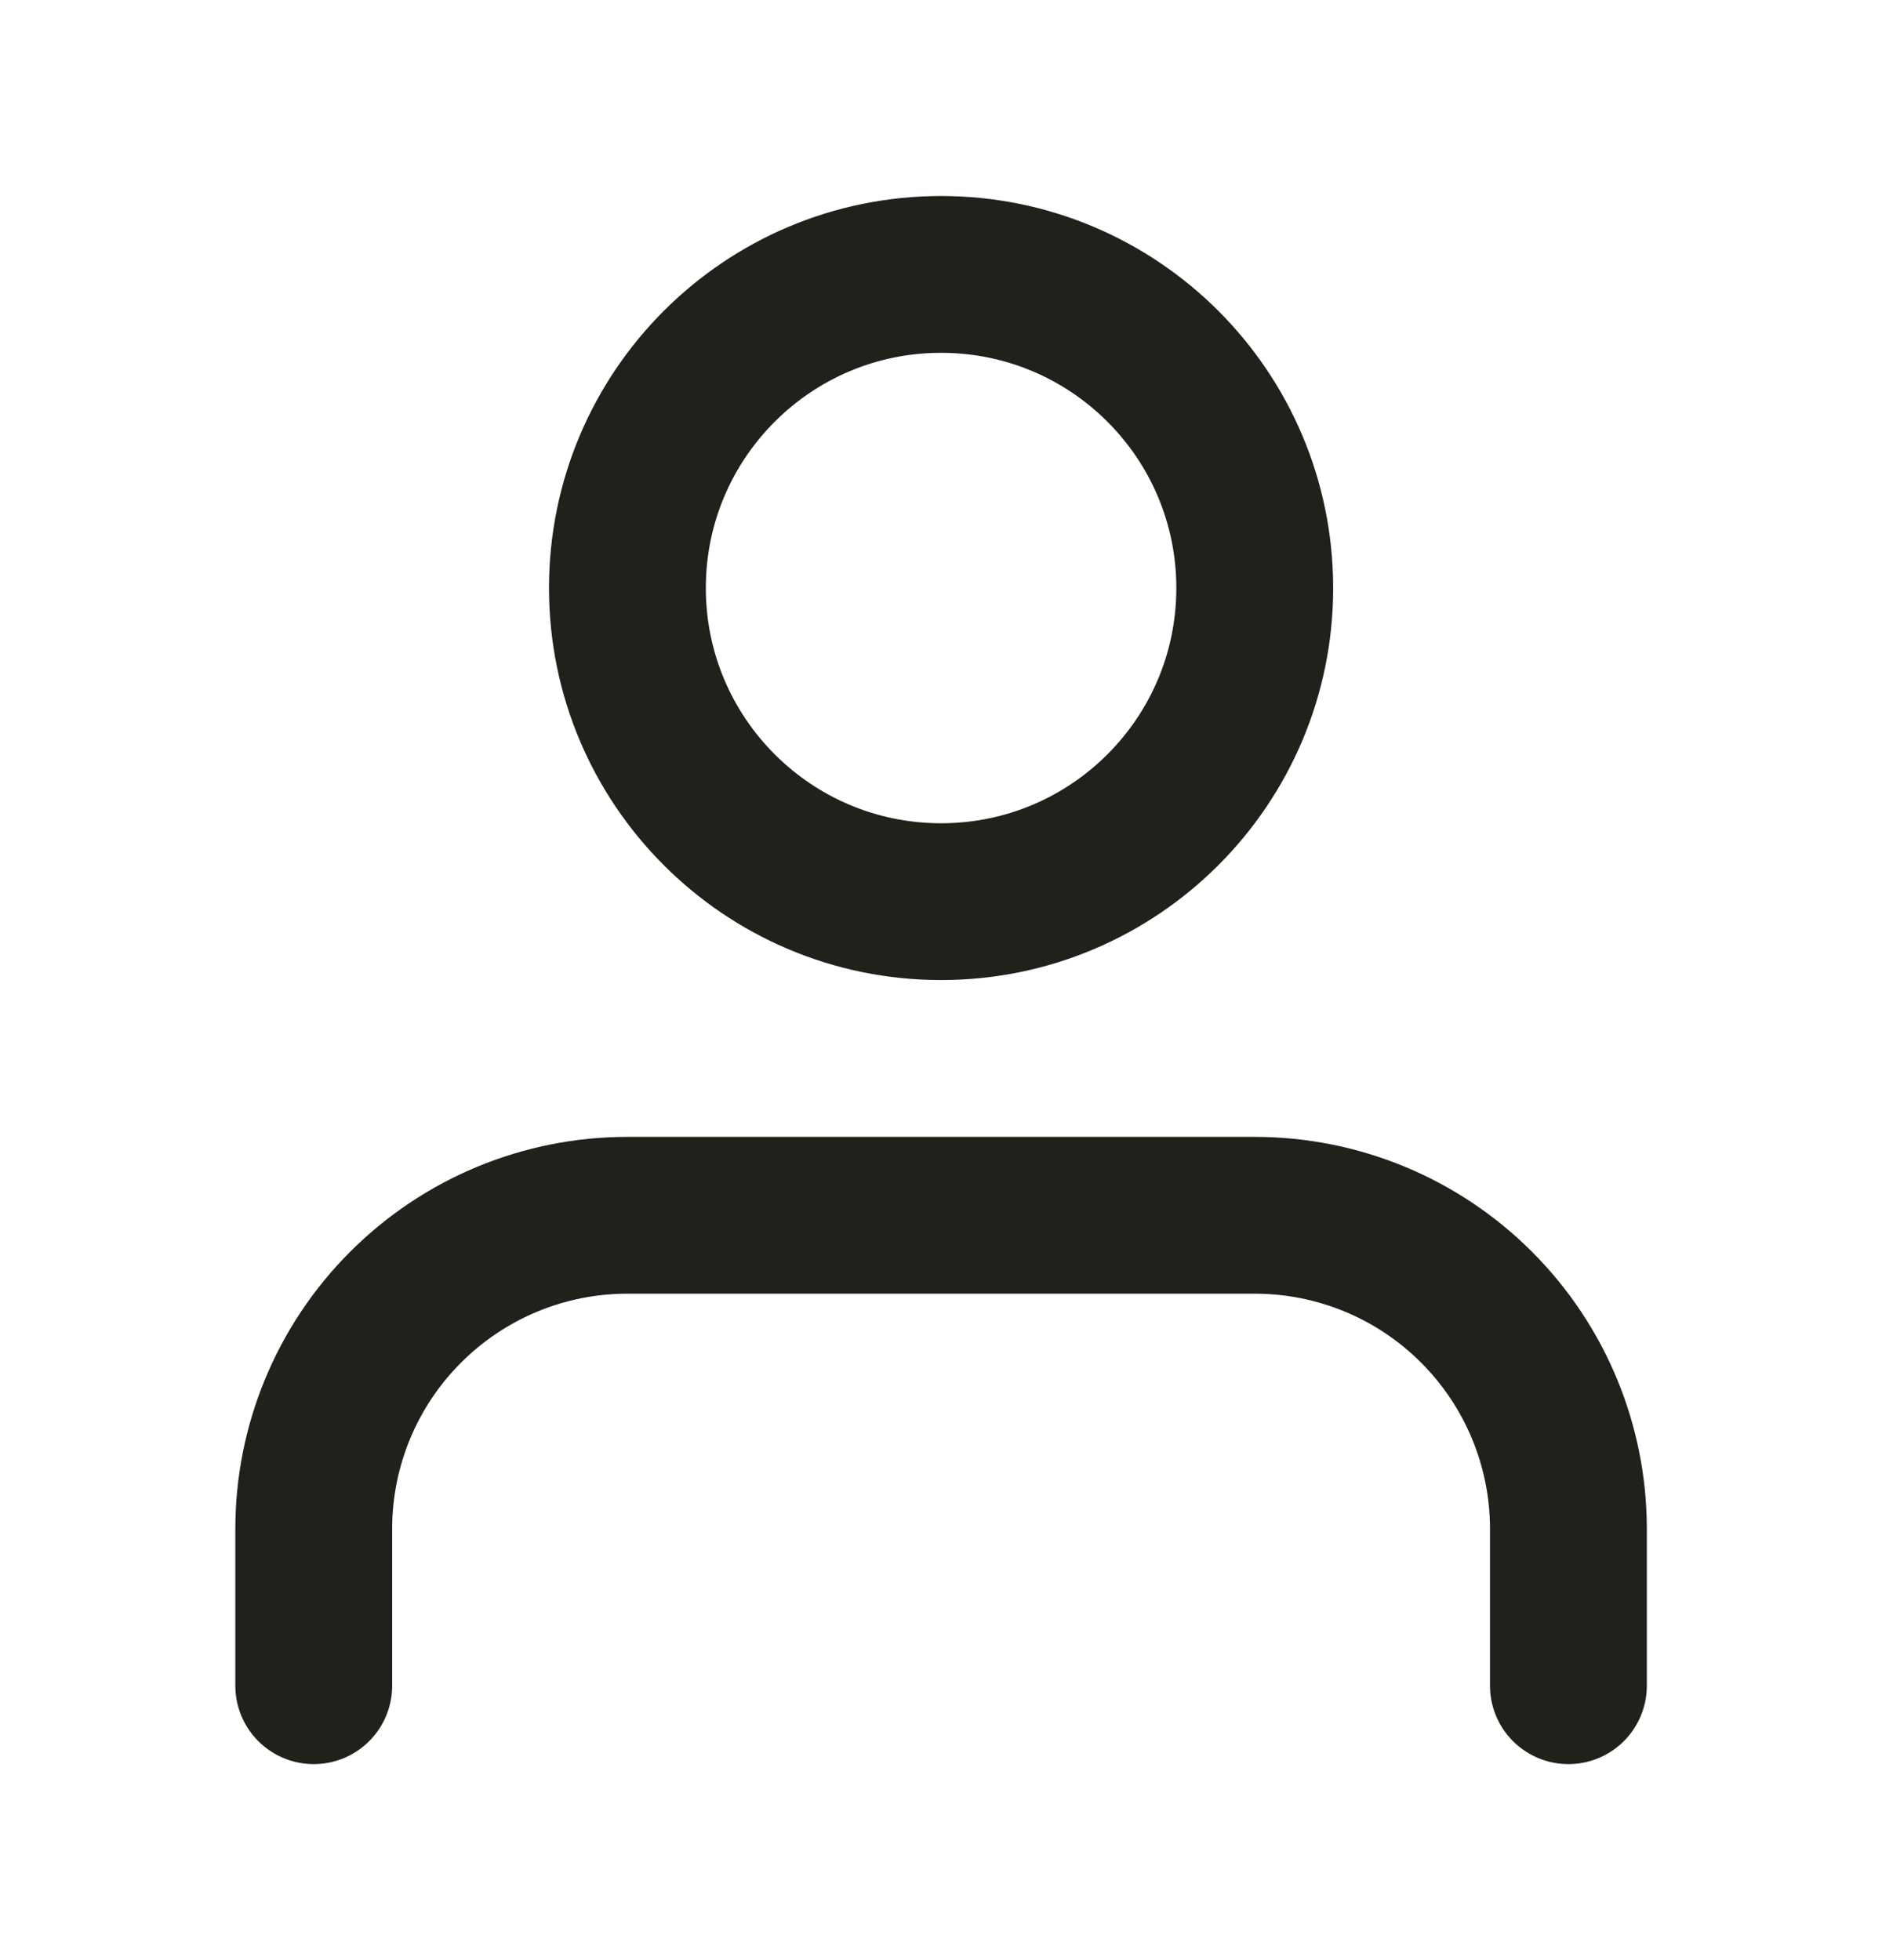 <svg width="24" height="25" viewBox="0 0 24 25" fill="none" xmlns="http://www.w3.org/2000/svg">
<path d="M20.001 21.5V19.5C20.001 18.439 19.579 17.422 18.829 16.672C18.079 15.921 17.062 15.5 16.001 15.5H8.001C6.94 15.5 5.923 15.921 5.173 16.672C4.422 17.422 4.001 18.439 4.001 19.5V21.5M16.001 7.5C16.001 9.709 14.21 11.5 12.001 11.5C9.792 11.5 8.001 9.709 8.001 7.5C8.001 5.291 9.792 3.5 12.001 3.5C14.21 3.5 16.001 5.291 16.001 7.5Z" stroke="#1E221B" stroke-width="2" stroke-linecap="round" stroke-linejoin="round"/>
</svg>
